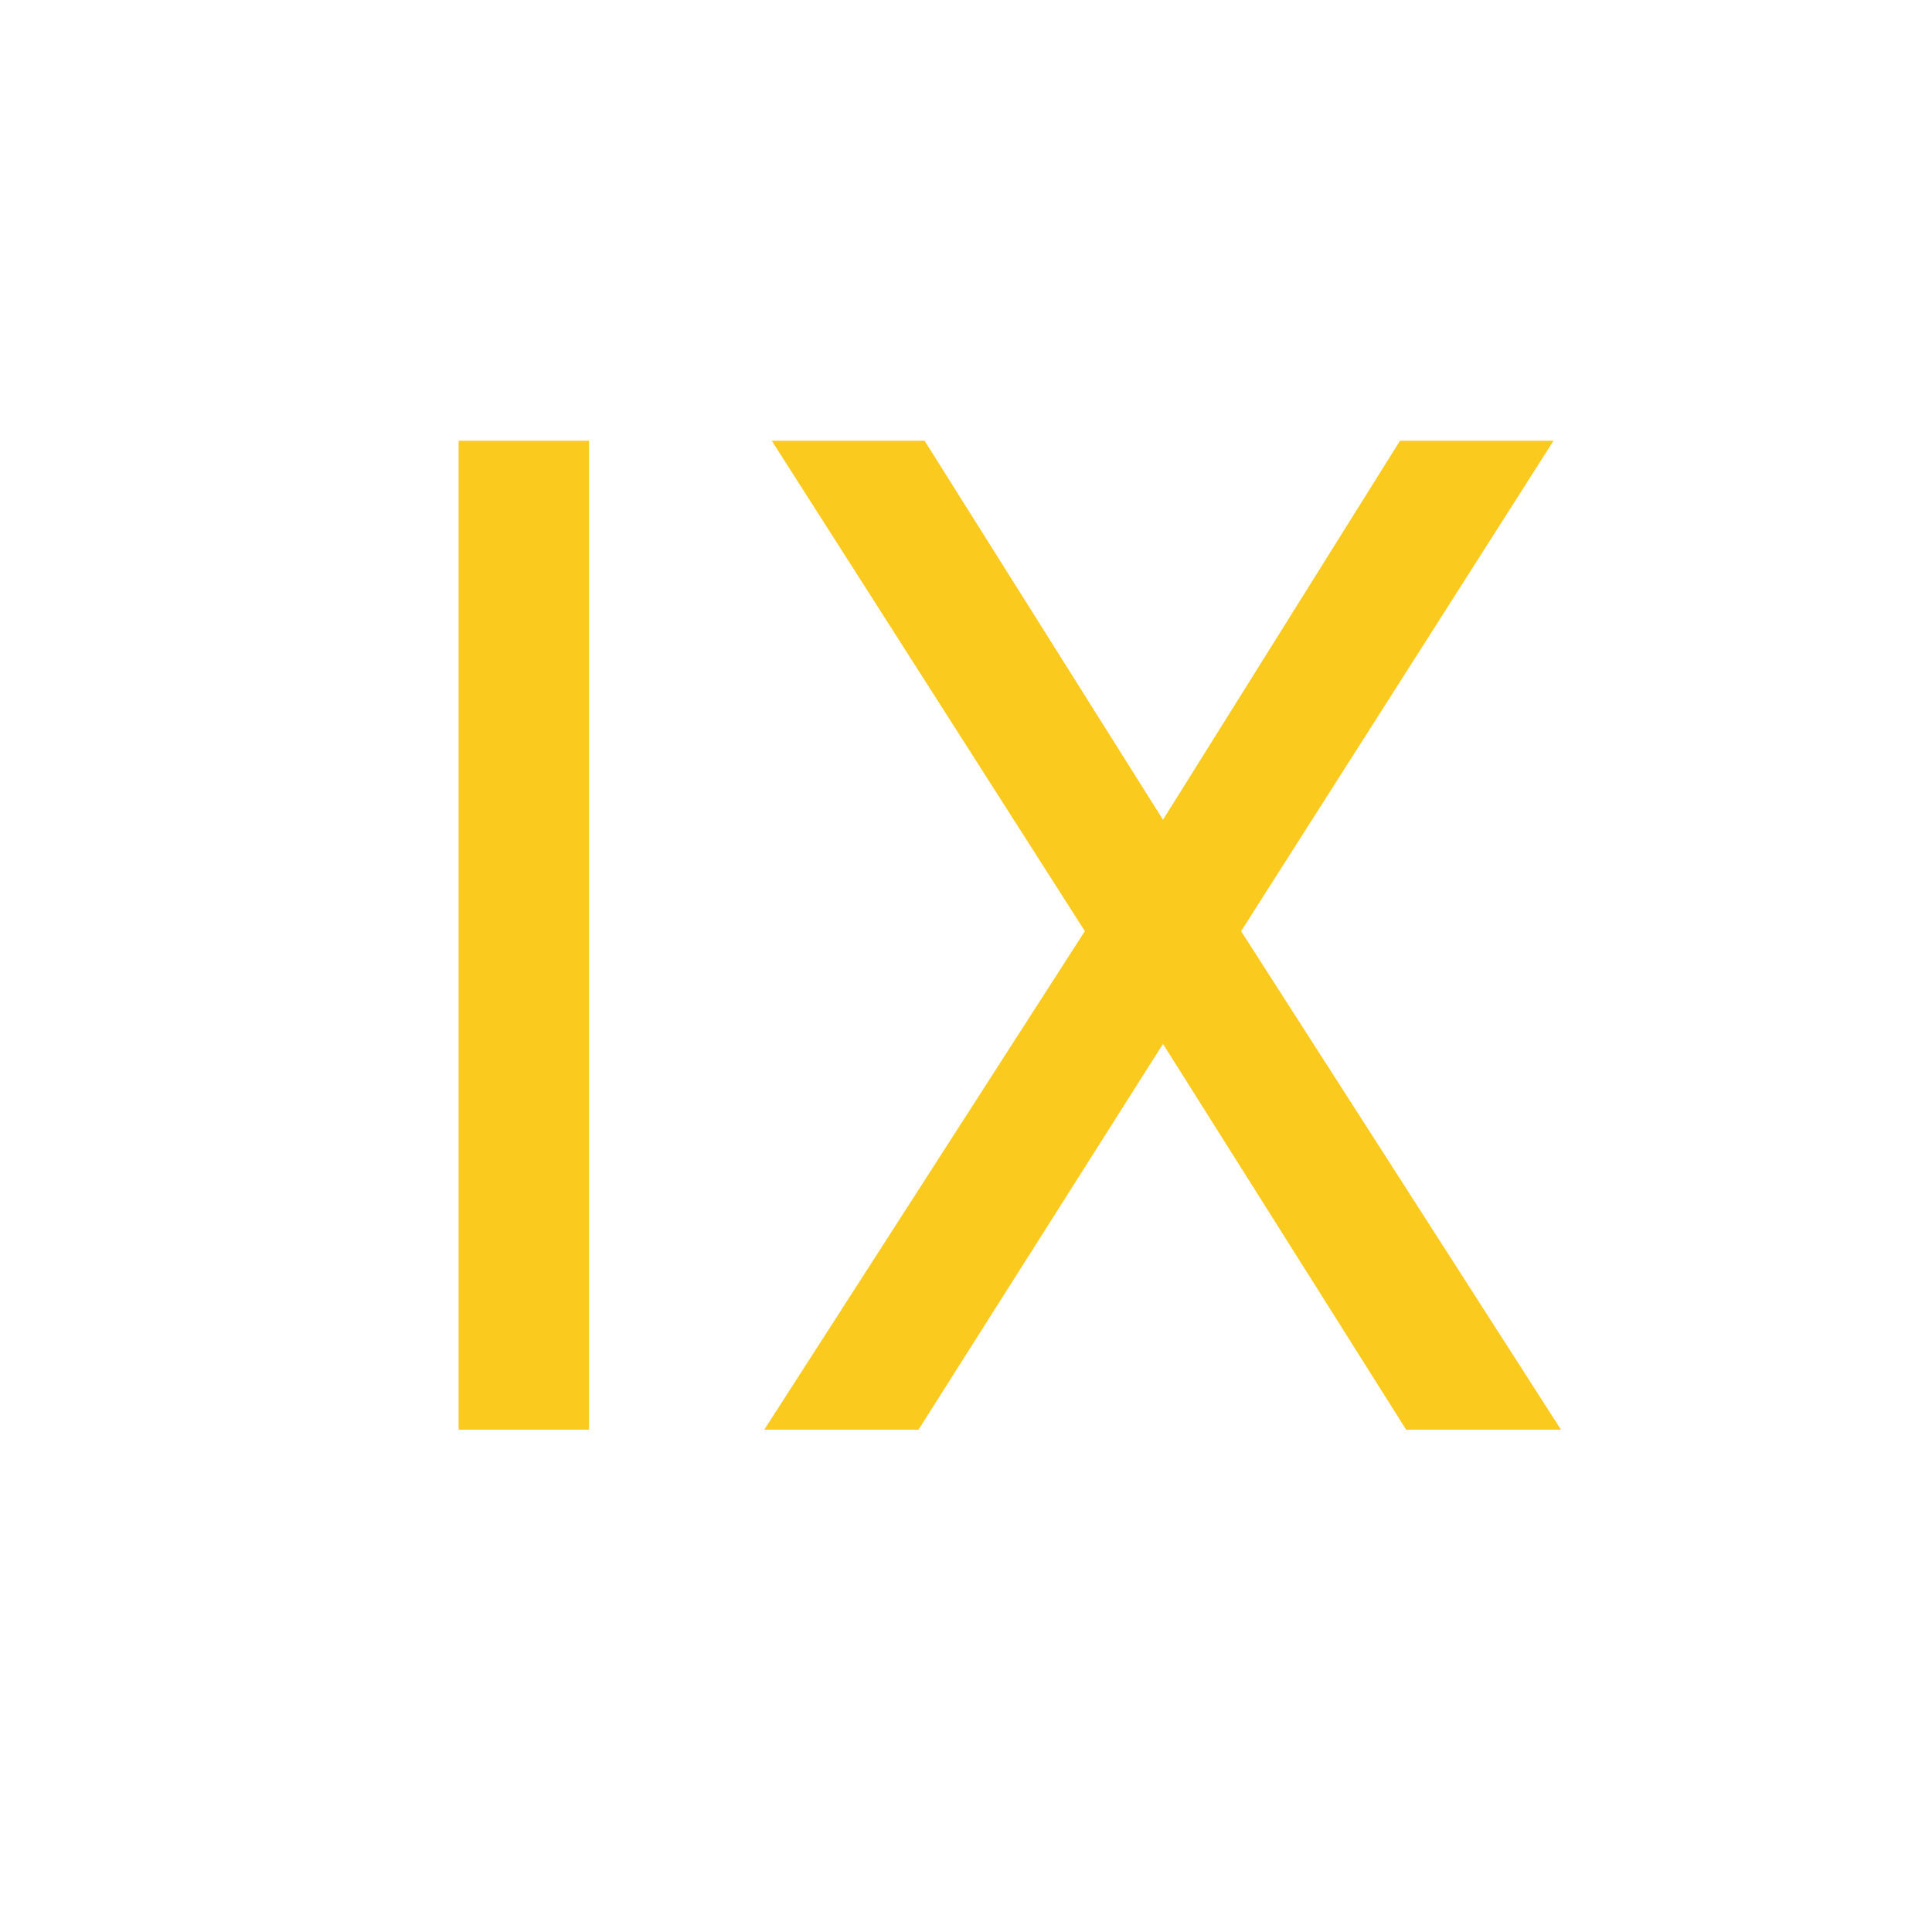 <?xml version="1.0" encoding="UTF-8"?> <svg xmlns="http://www.w3.org/2000/svg" width="50" height="50" viewBox="0 0 50 50" fill="none"> <path d="M15.244 37H11.869V11.406H15.244V37ZM30.098 21.215L36.232 11.406H40.205L32.119 24.098L40.398 37H36.391L30.098 27.016L23.77 37H19.779L28.076 24.098L19.973 11.406H23.928L30.098 21.215Z" fill="#FACA1E"></path> </svg> 